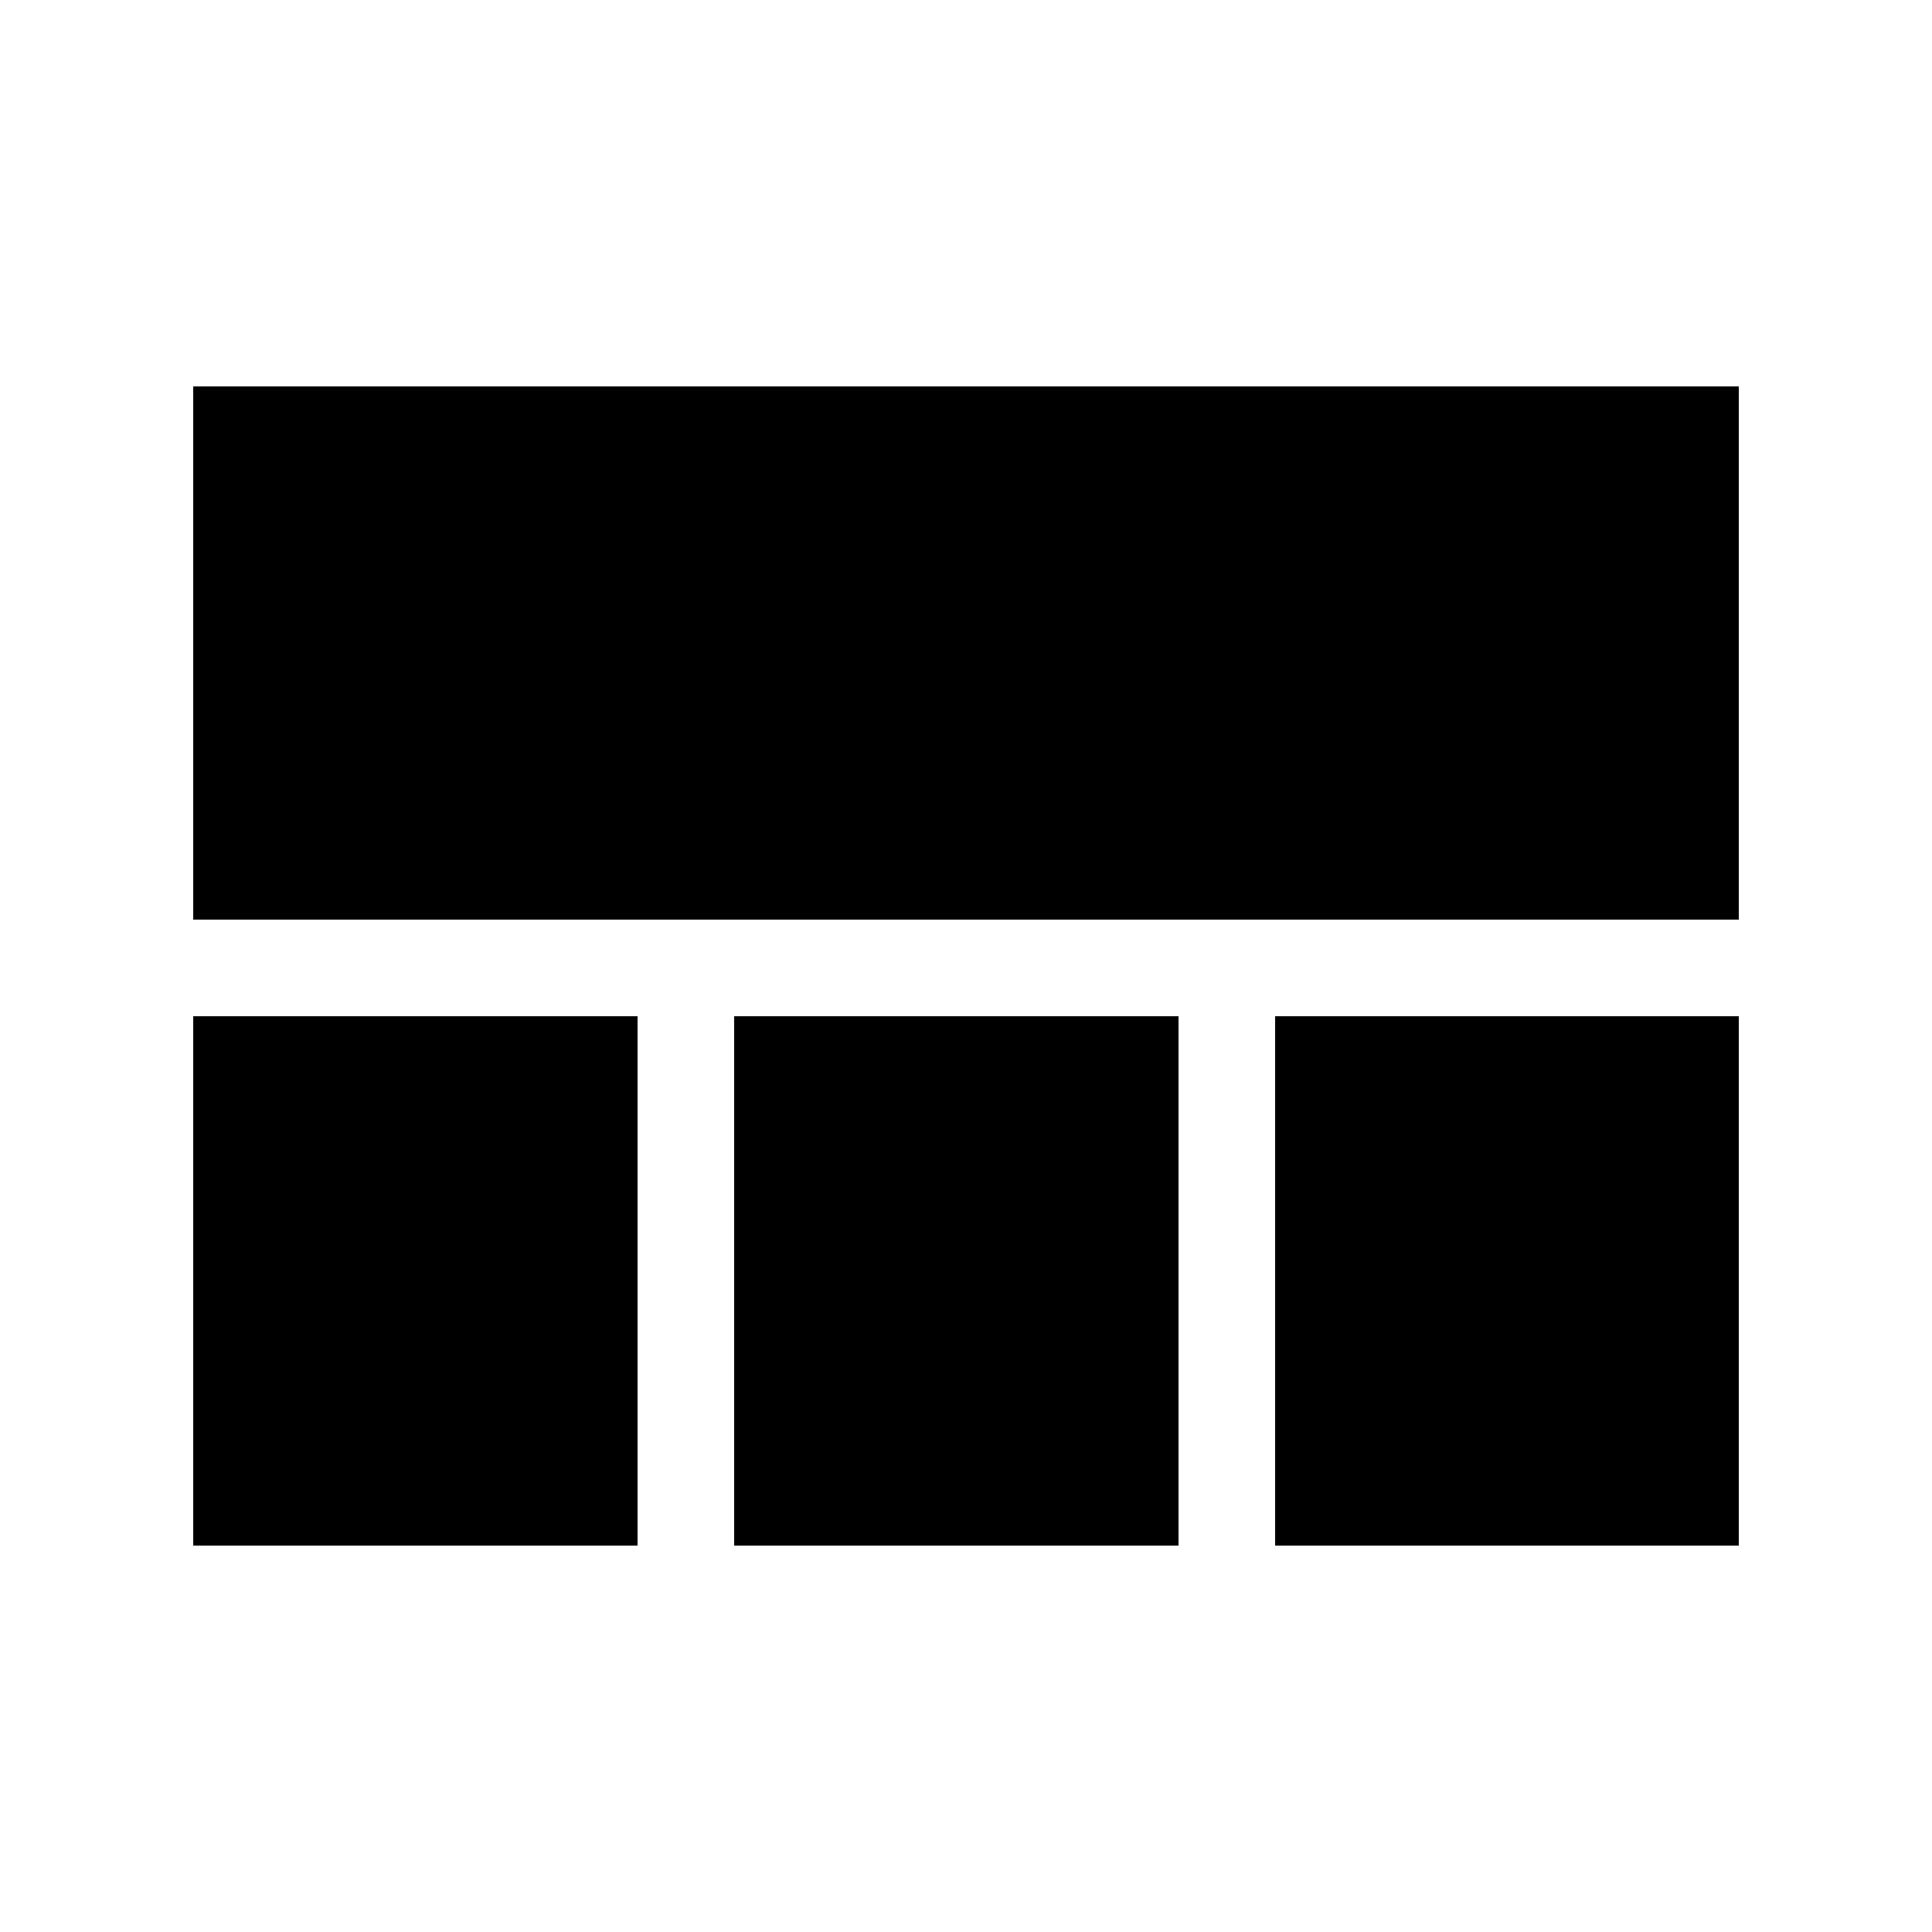 <svg xmlns="http://www.w3.org/2000/svg" viewBox="0 0 100 100" xml:space="preserve" style="max-width:100%"><switch fill="currentColor"><g><g><path d="M38 52.6h23V80H38zM10 52.6h23V80H10zM66 52.6h24V80H66zM10 20h80v27.6H10z"/></g></g></switch></svg>